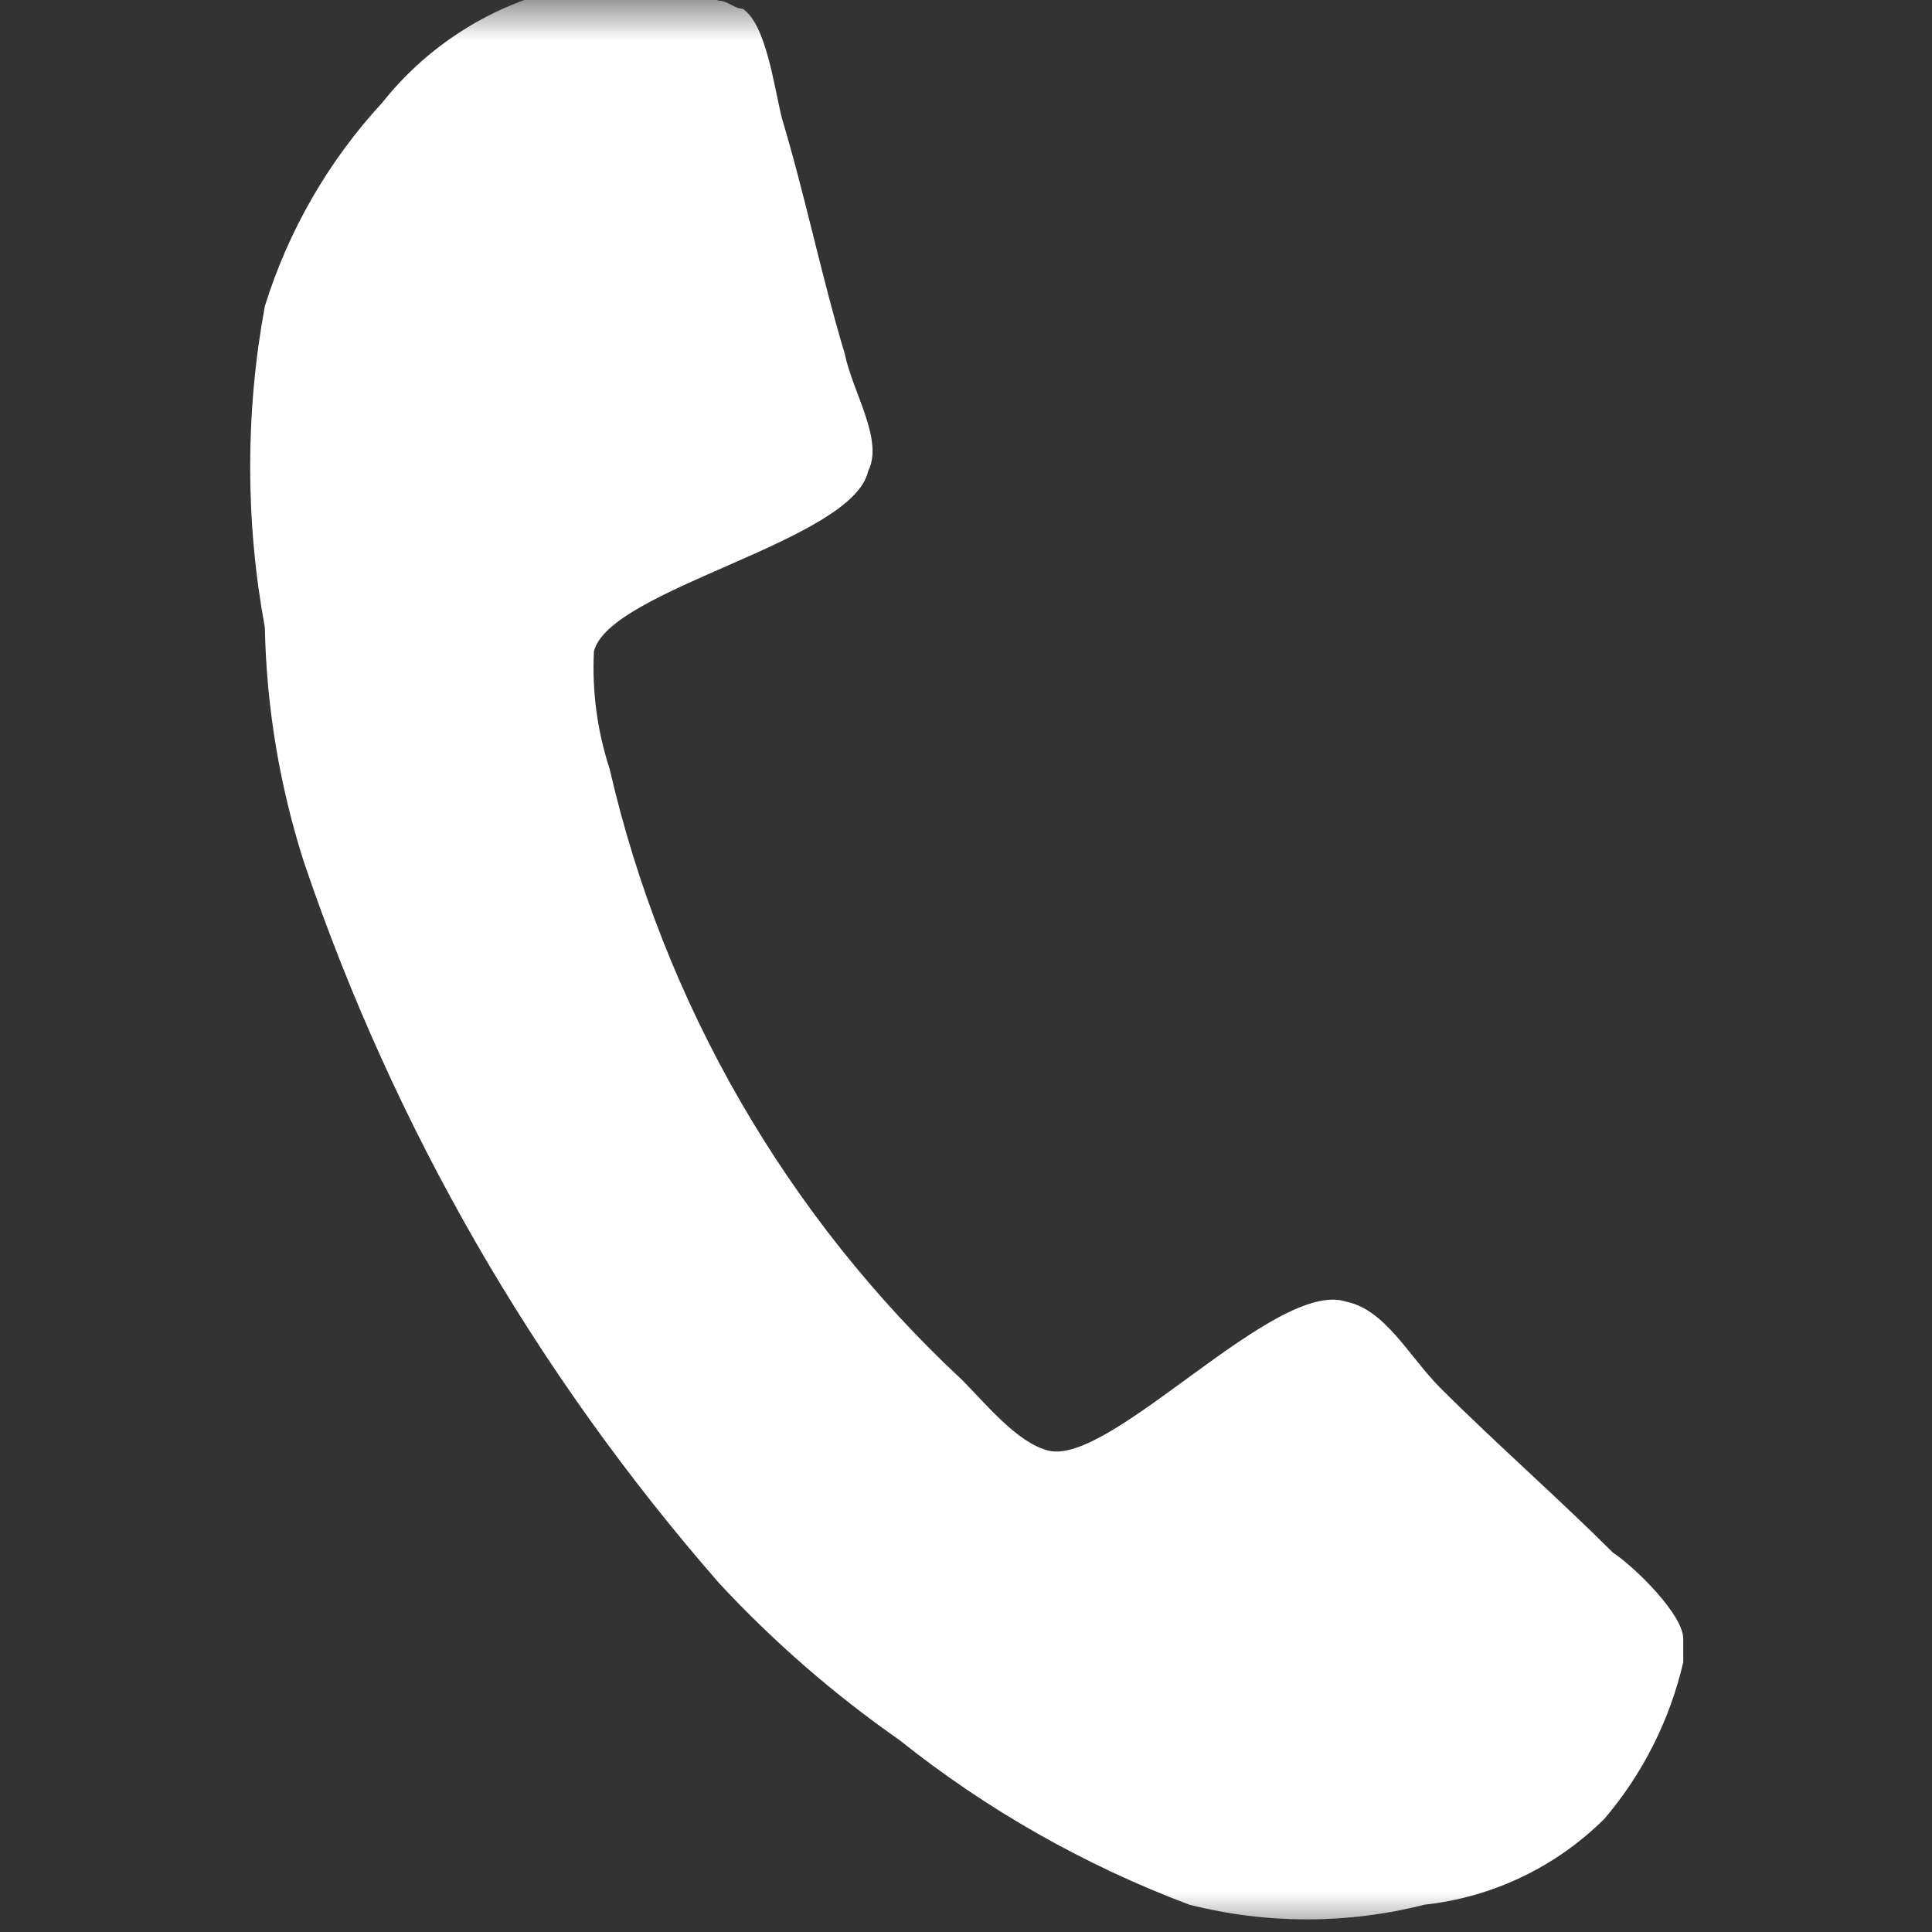 <svg width="24" height="24" viewBox="0 0 24 24" fill="none" xmlns="http://www.w3.org/2000/svg">
<rect x="0" y="0" width="24" height="24" fill="#333333" stroke="none"/>
<mask id="mask0_37_202" style="mask-type:luminance" maskUnits="userSpaceOnUse" x="0" y="0" width="24" height="24">
<path d="M24 0H0V24H24V0Z" fill="white"/>
</mask>
<g mask="url(#mask0_37_202)">
<path d="M19.934 22.59C19.331 23.191 18.542 23.569 17.695 23.661C16.737 23.904 15.733 23.904 14.775 23.661C13.475 23.172 12.26 22.483 11.175 21.617C10.362 21.049 9.611 20.396 8.936 19.67C6.647 17.05 4.894 14.008 3.777 10.714C3.474 9.769 3.31 8.785 3.29 7.794C3.047 6.474 3.047 5.122 3.29 3.803C3.583 2.862 4.081 1.998 4.749 1.275C5.271 0.617 5.986 0.139 6.793 -0.091C7.506 -0.207 8.236 -0.173 8.935 0.009C9.035 0.009 9.13 0.109 9.227 0.109C9.519 0.304 9.616 1.082 9.714 1.472C10.006 2.445 10.201 3.419 10.493 4.392C10.593 4.879 10.98 5.463 10.785 5.852C10.59 6.728 7.573 7.312 7.378 8.091C7.353 8.585 7.419 9.08 7.573 9.551C8.242 12.462 9.767 15.107 11.953 17.144C12.245 17.436 12.634 17.923 13.024 18.02C13.803 18.215 15.847 15.878 16.724 16.17C17.211 16.27 17.503 16.851 17.892 17.241C18.573 17.922 19.352 18.604 20.034 19.285C20.326 19.48 20.91 20.064 20.91 20.356V20.648C20.744 21.364 20.41 22.029 19.934 22.59Z" fill="white"/>
</g>
</svg>
